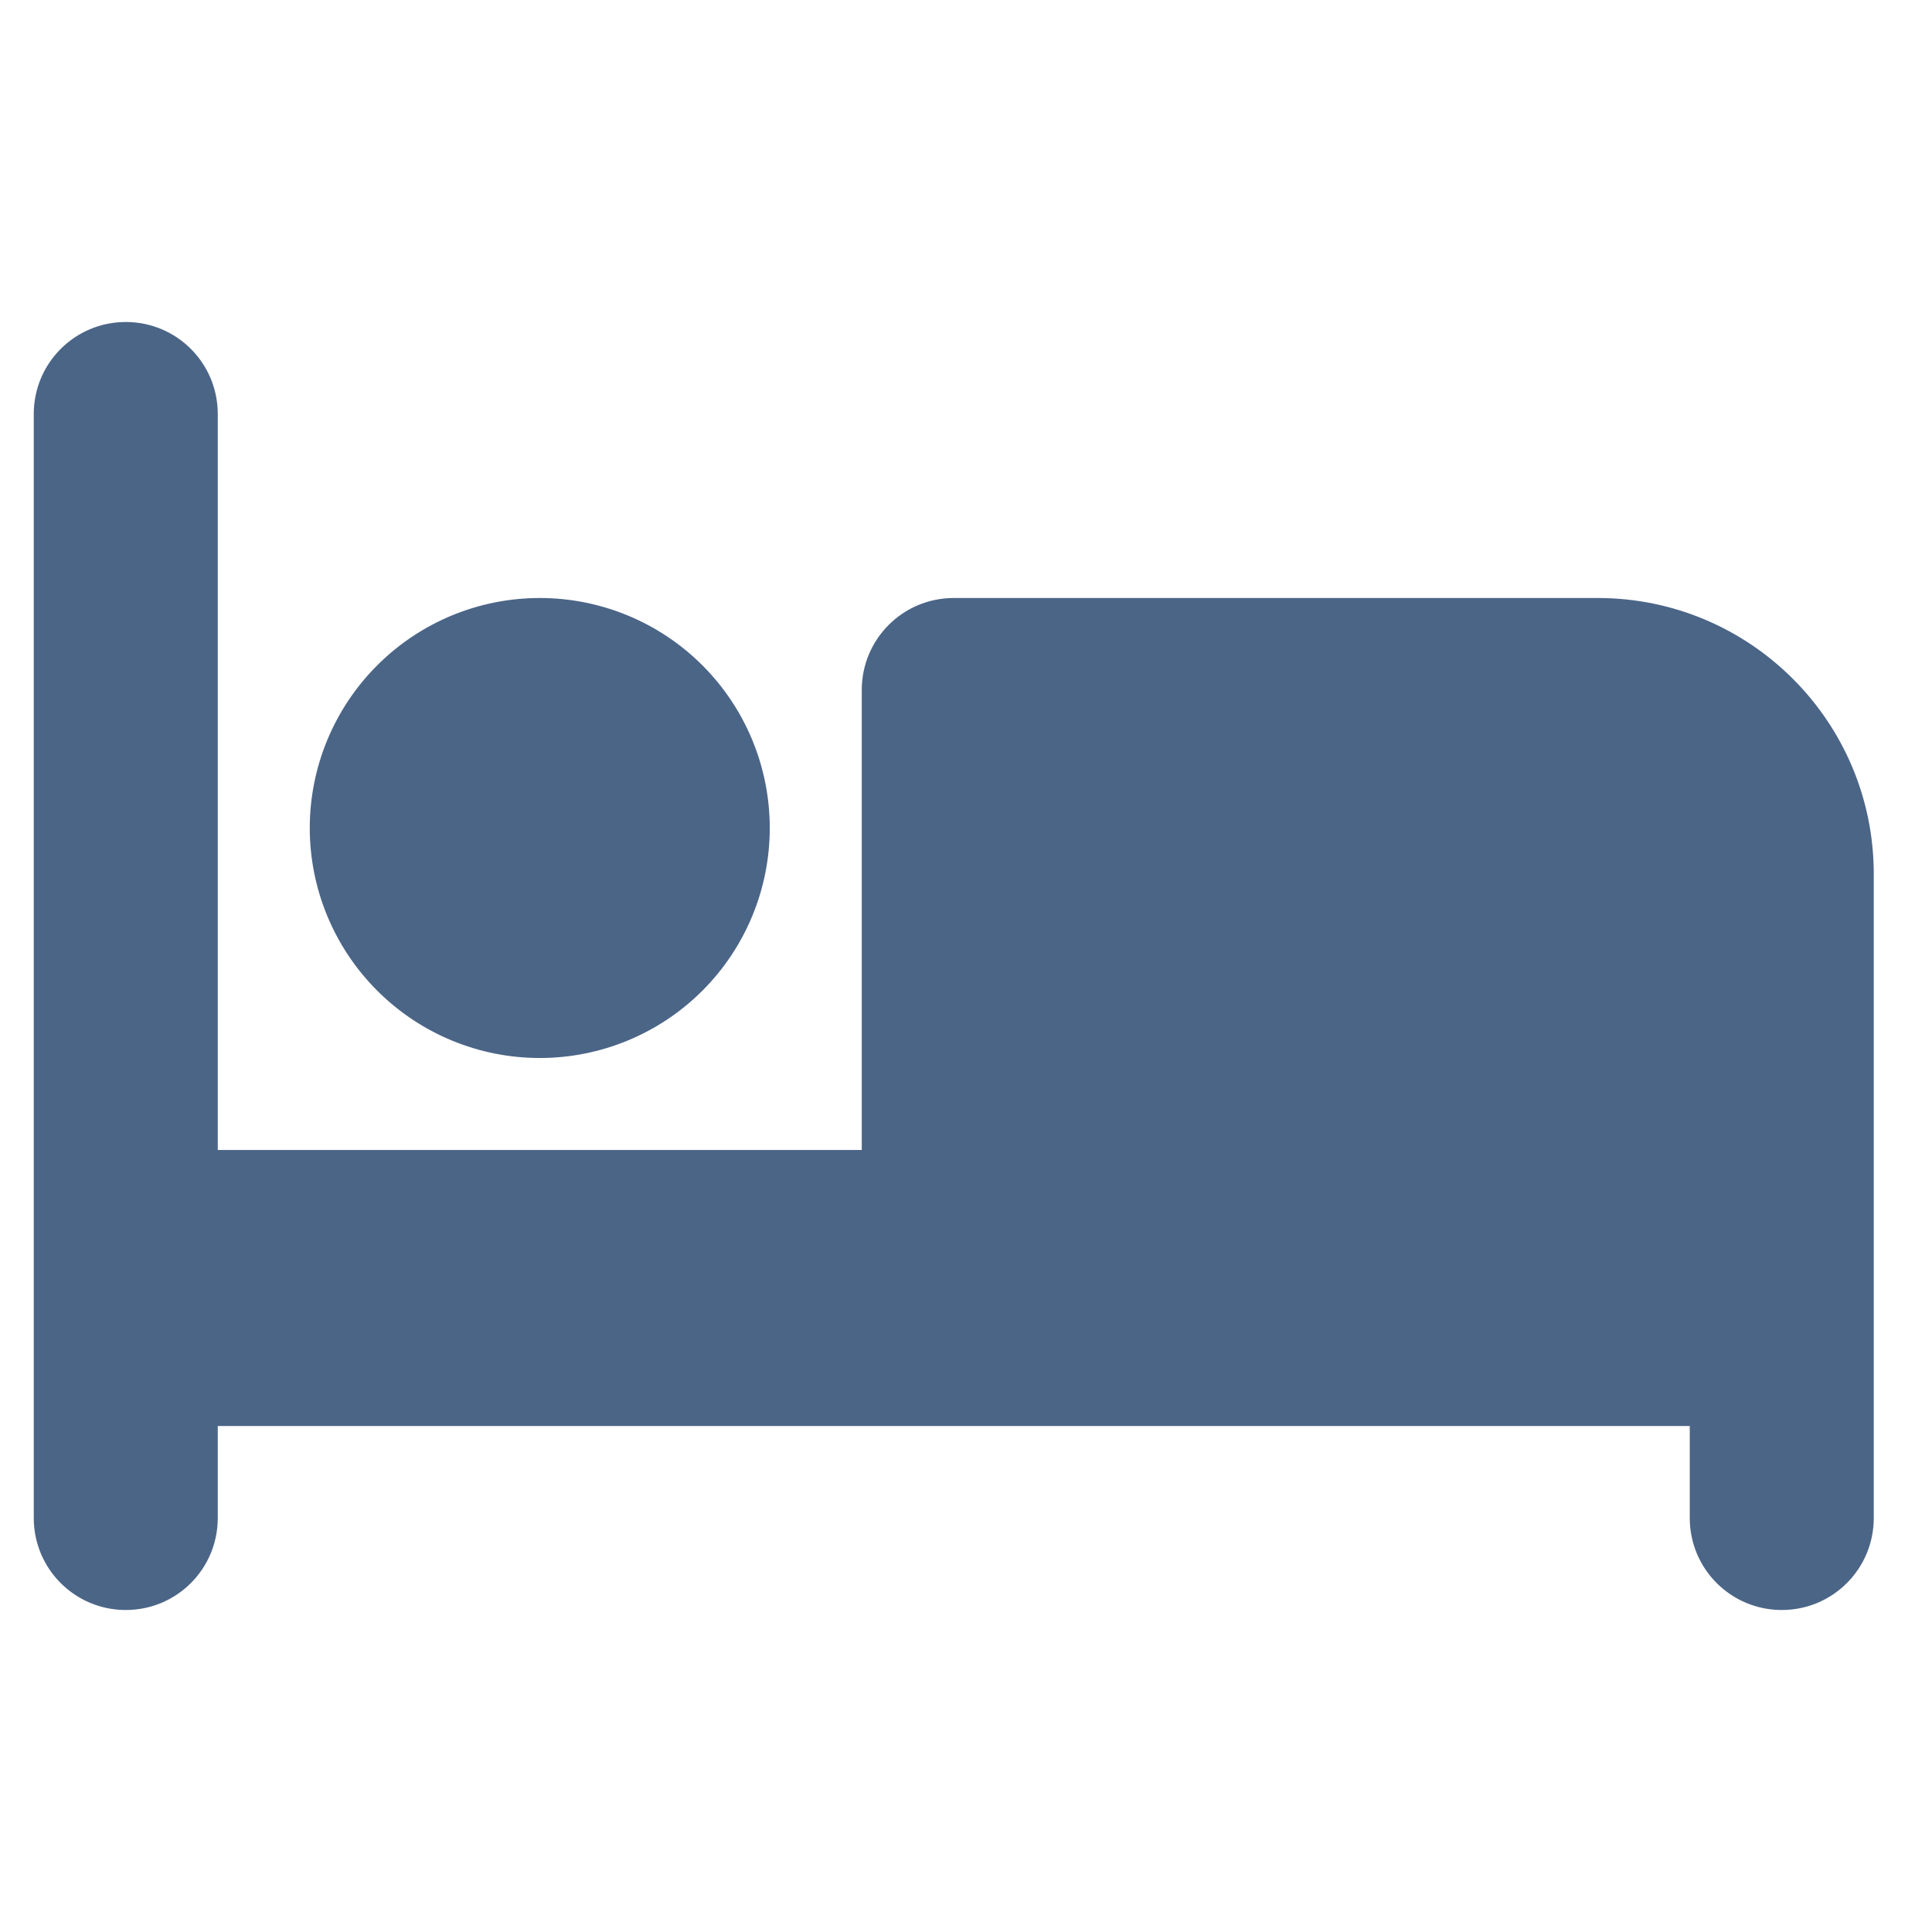 <svg width="21" height="21" viewBox="0 0 21 21" fill="none" xmlns="http://www.w3.org/2000/svg">
<g clip-path="url(#clip0_256_594)">
<path d="M1.367 3.5C1.921 3.5 2.367 3.947 2.367 4.5V12.5H9.367V7.5C9.367 6.947 9.814 6.5 10.367 6.5H17.367C19.024 6.5 20.367 7.844 20.367 9.5V16.5C20.367 17.053 19.921 17.5 19.367 17.5C18.814 17.5 18.367 17.053 18.367 16.5V15.5H11.367H10.367H2.367V16.5C2.367 17.053 1.921 17.5 1.367 17.5C0.814 17.5 0.367 17.053 0.367 16.5V4.5C0.367 3.947 0.814 3.5 1.367 3.5ZM5.867 6.5C6.53 6.5 7.166 6.763 7.635 7.232C8.104 7.701 8.367 8.337 8.367 9C8.367 9.663 8.104 10.299 7.635 10.768C7.166 11.237 6.53 11.5 5.867 11.5C5.204 11.5 4.569 11.237 4.1 10.768C3.631 10.299 3.367 9.663 3.367 9C3.367 8.337 3.631 7.701 4.1 7.232C4.569 6.763 5.204 6.5 5.867 6.5Z" fill="#4B6587"/>
</g>
<defs>
<clipPath id="clip0_256_594">
<rect width="20" height="20" fill="white" transform="translate(0.367 0.5)"/>
</clipPath>
</defs>
</svg>
